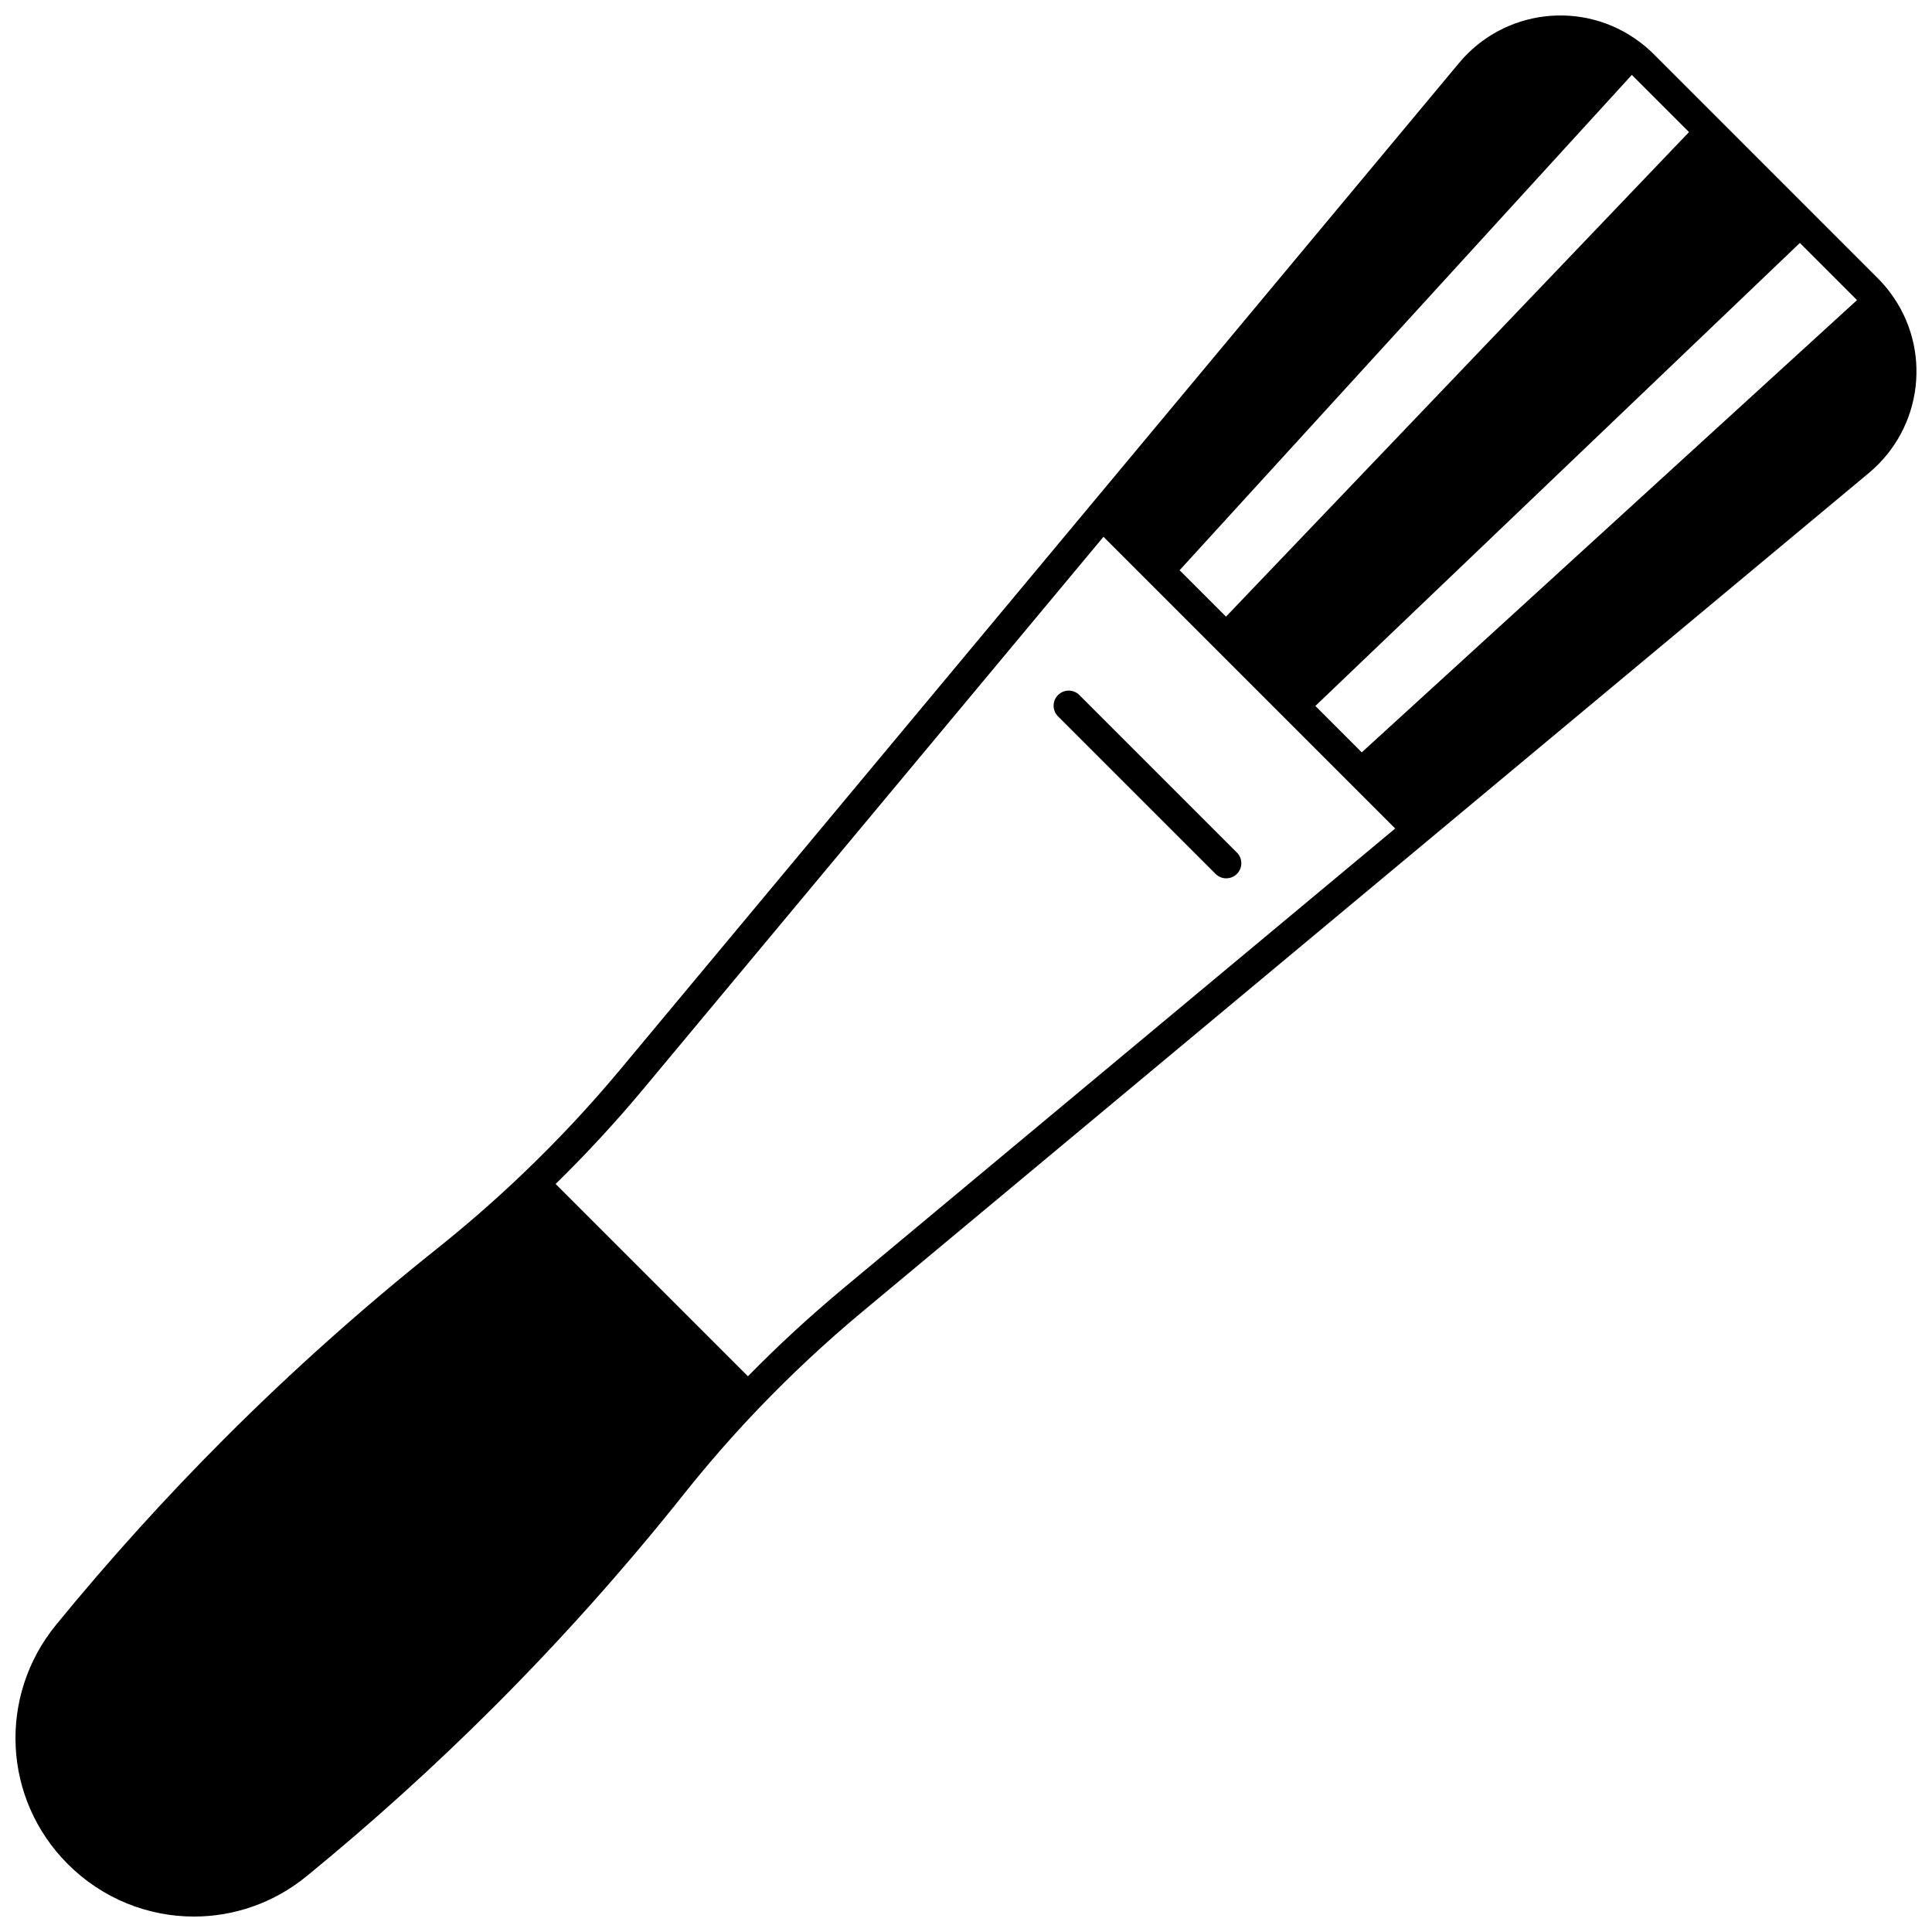 <?xml version="1.0" encoding="UTF-8"?>
<!-- Uploaded to: ICON Repo, www.iconrepo.com, Generator: ICON Repo Mixer Tools -->
<svg width="800px" height="800px" version="1.1" viewBox="144 144 512 512" xmlns="http://www.w3.org/2000/svg">
 <defs>
  <clipPath id="a">
   <path d="m148.09 148.09h503.81v503.81h-503.81z"/>
  </clipPath>
 </defs>
 <g clip-path="url(#a)">
  <path d="m644.88 221.48c-0.984-1.312-2.082-2.578-3.262-3.758l-59.348-59.359c-1.199-1.199-2.473-2.301-3.766-3.258-14.898-11.191-35.922-8.73-47.859 5.606l-222.39 266.86c-7.902 9.477-16.477 18.648-25.48 27.258 0 0.004-0.004 0.004-0.004 0.004-7.312 7.012-15.113 13.828-23.184 20.258-19.504 15.543-38.301 32.336-55.867 49.914-15.719 15.719-30.812 32.406-44.867 49.602-15.449 18.918-14.109 46.172 3.117 63.395 9.223 9.223 21.301 13.906 33.43 13.906 10.523 0 21.086-3.527 29.836-10.676 17.242-14.082 33.98-29.215 49.742-44.977 17.797-17.797 34.746-36.789 50.379-56.449 6.199-7.797 12.848-15.406 19.766-22.621 8.566-8.941 17.75-17.512 27.301-25.473l149.79-124.82 117.06-97.551c14.34-11.957 16.797-32.984 5.598-47.863zm-8.762 2.062-131.24 119.84-12.297-12.297c42.801-40.906 85.602-81.801 128.4-122.7l14.984 14.988c0.059 0.055 0.105 0.113 0.156 0.168zm-44.516-44.539c-40.906 42.801-81.801 85.598-122.7 128.41l-12.297-12.297c40-43.82 79.828-87.445 119.84-131.26 0.055 0.055 0.113 0.105 0.172 0.16zm-224.29 306.57c-8.727 7.277-17.156 15.055-25.105 23.152l-50.961-50.961c8.148-7.981 15.93-16.398 23.16-25.07l122.03-146.44 77.305 77.305z"/>
 </g>
 <path d="m471.79 369.94-41.75-41.75c-1.562-1.562-4.094-1.562-5.652 0-1.562 1.562-1.562 4.094 0 5.652l41.75 41.75c0.781 0.781 1.805 1.172 2.828 1.172s2.047-0.391 2.828-1.172c1.559-1.562 1.559-4.094-0.004-5.652z"/>
</svg>